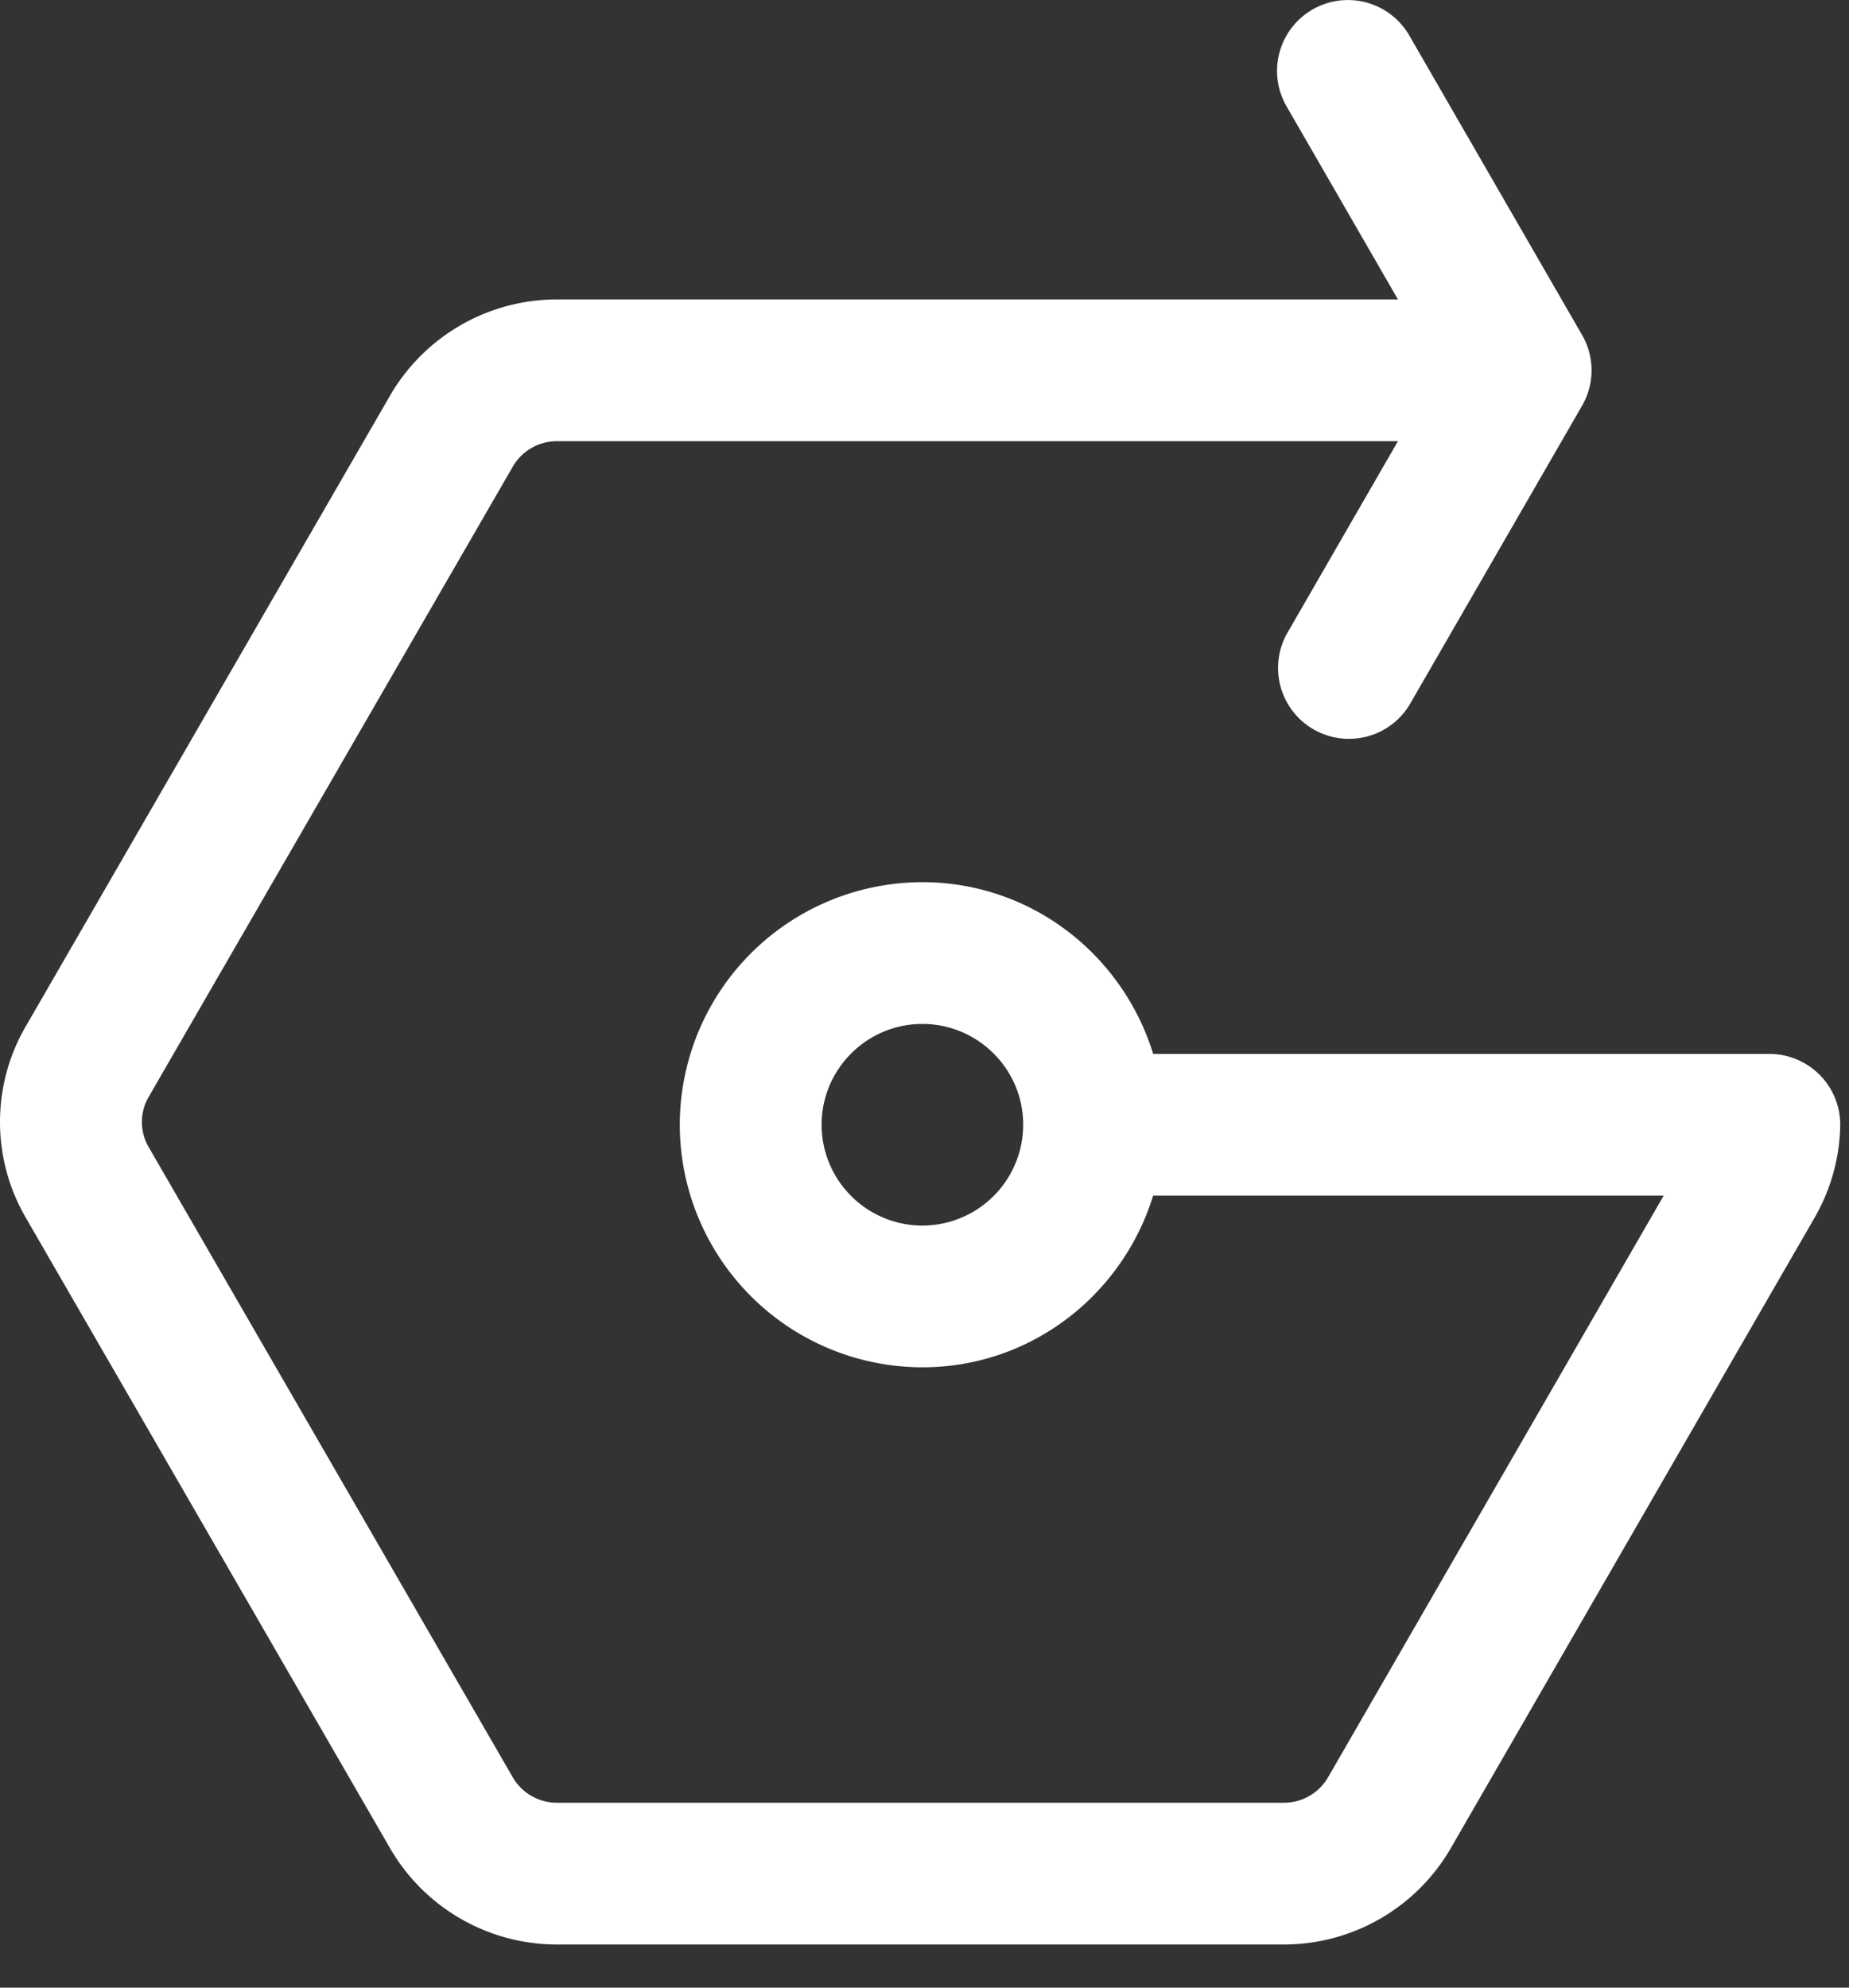 <svg width="40" height="43" xmlns="http://www.w3.org/2000/svg">
    <rect width="100%" height="100%" fill="#333333" stroke="none"/>
    <path d="M19.954 26.514a2.184 2.184 0 0 1-2.18-2.181c0-1.203.977-2.181 2.18-2.181 1.203 0 2.181.978 2.181 2.18a2.184 2.184 0 0 1-2.18 2.182m19.418-3.253a1.533 1.533 0 0 0-1.096-.461h-13.33c-.66-2.143-2.637-3.715-4.993-3.715a5.254 5.254 0 0 0-5.248 5.248 5.253 5.253 0 0 0 5.248 5.247c2.356 0 4.332-1.571 4.992-3.714h11.045L28.73 38.45a1.1 1.1 0 0 1-.954.55H12.047c-.394 0-.76-.211-.957-.555L3.214 24.812a1.08 1.08 0 0 1 .007-1.09l7.872-13.626a1.1 1.1 0 0 1 .954-.551h18.195l-2.41 4.178a1.534 1.534 0 0 0 2.656 1.533l3.737-6.478a1.53 1.53 0 0 0 0-1.532L30.488.768A1.533 1.533 0 1 0 27.832 2.3l2.41 4.178H12.047a4.174 4.174 0 0 0-3.613 2.087l-7.86 13.61a4.12 4.12 0 0 0-.008 4.182l7.866 13.617a4.173 4.173 0 0 0 3.615 2.093h15.728a4.173 4.173 0 0 0 3.613-2.088l7.854-13.612a4.143 4.143 0 0 0 .568-2.001 1.533 1.533 0 0 0-.437-1.106" fill="#FFF" fill-rule="evenodd"/>
</svg>
